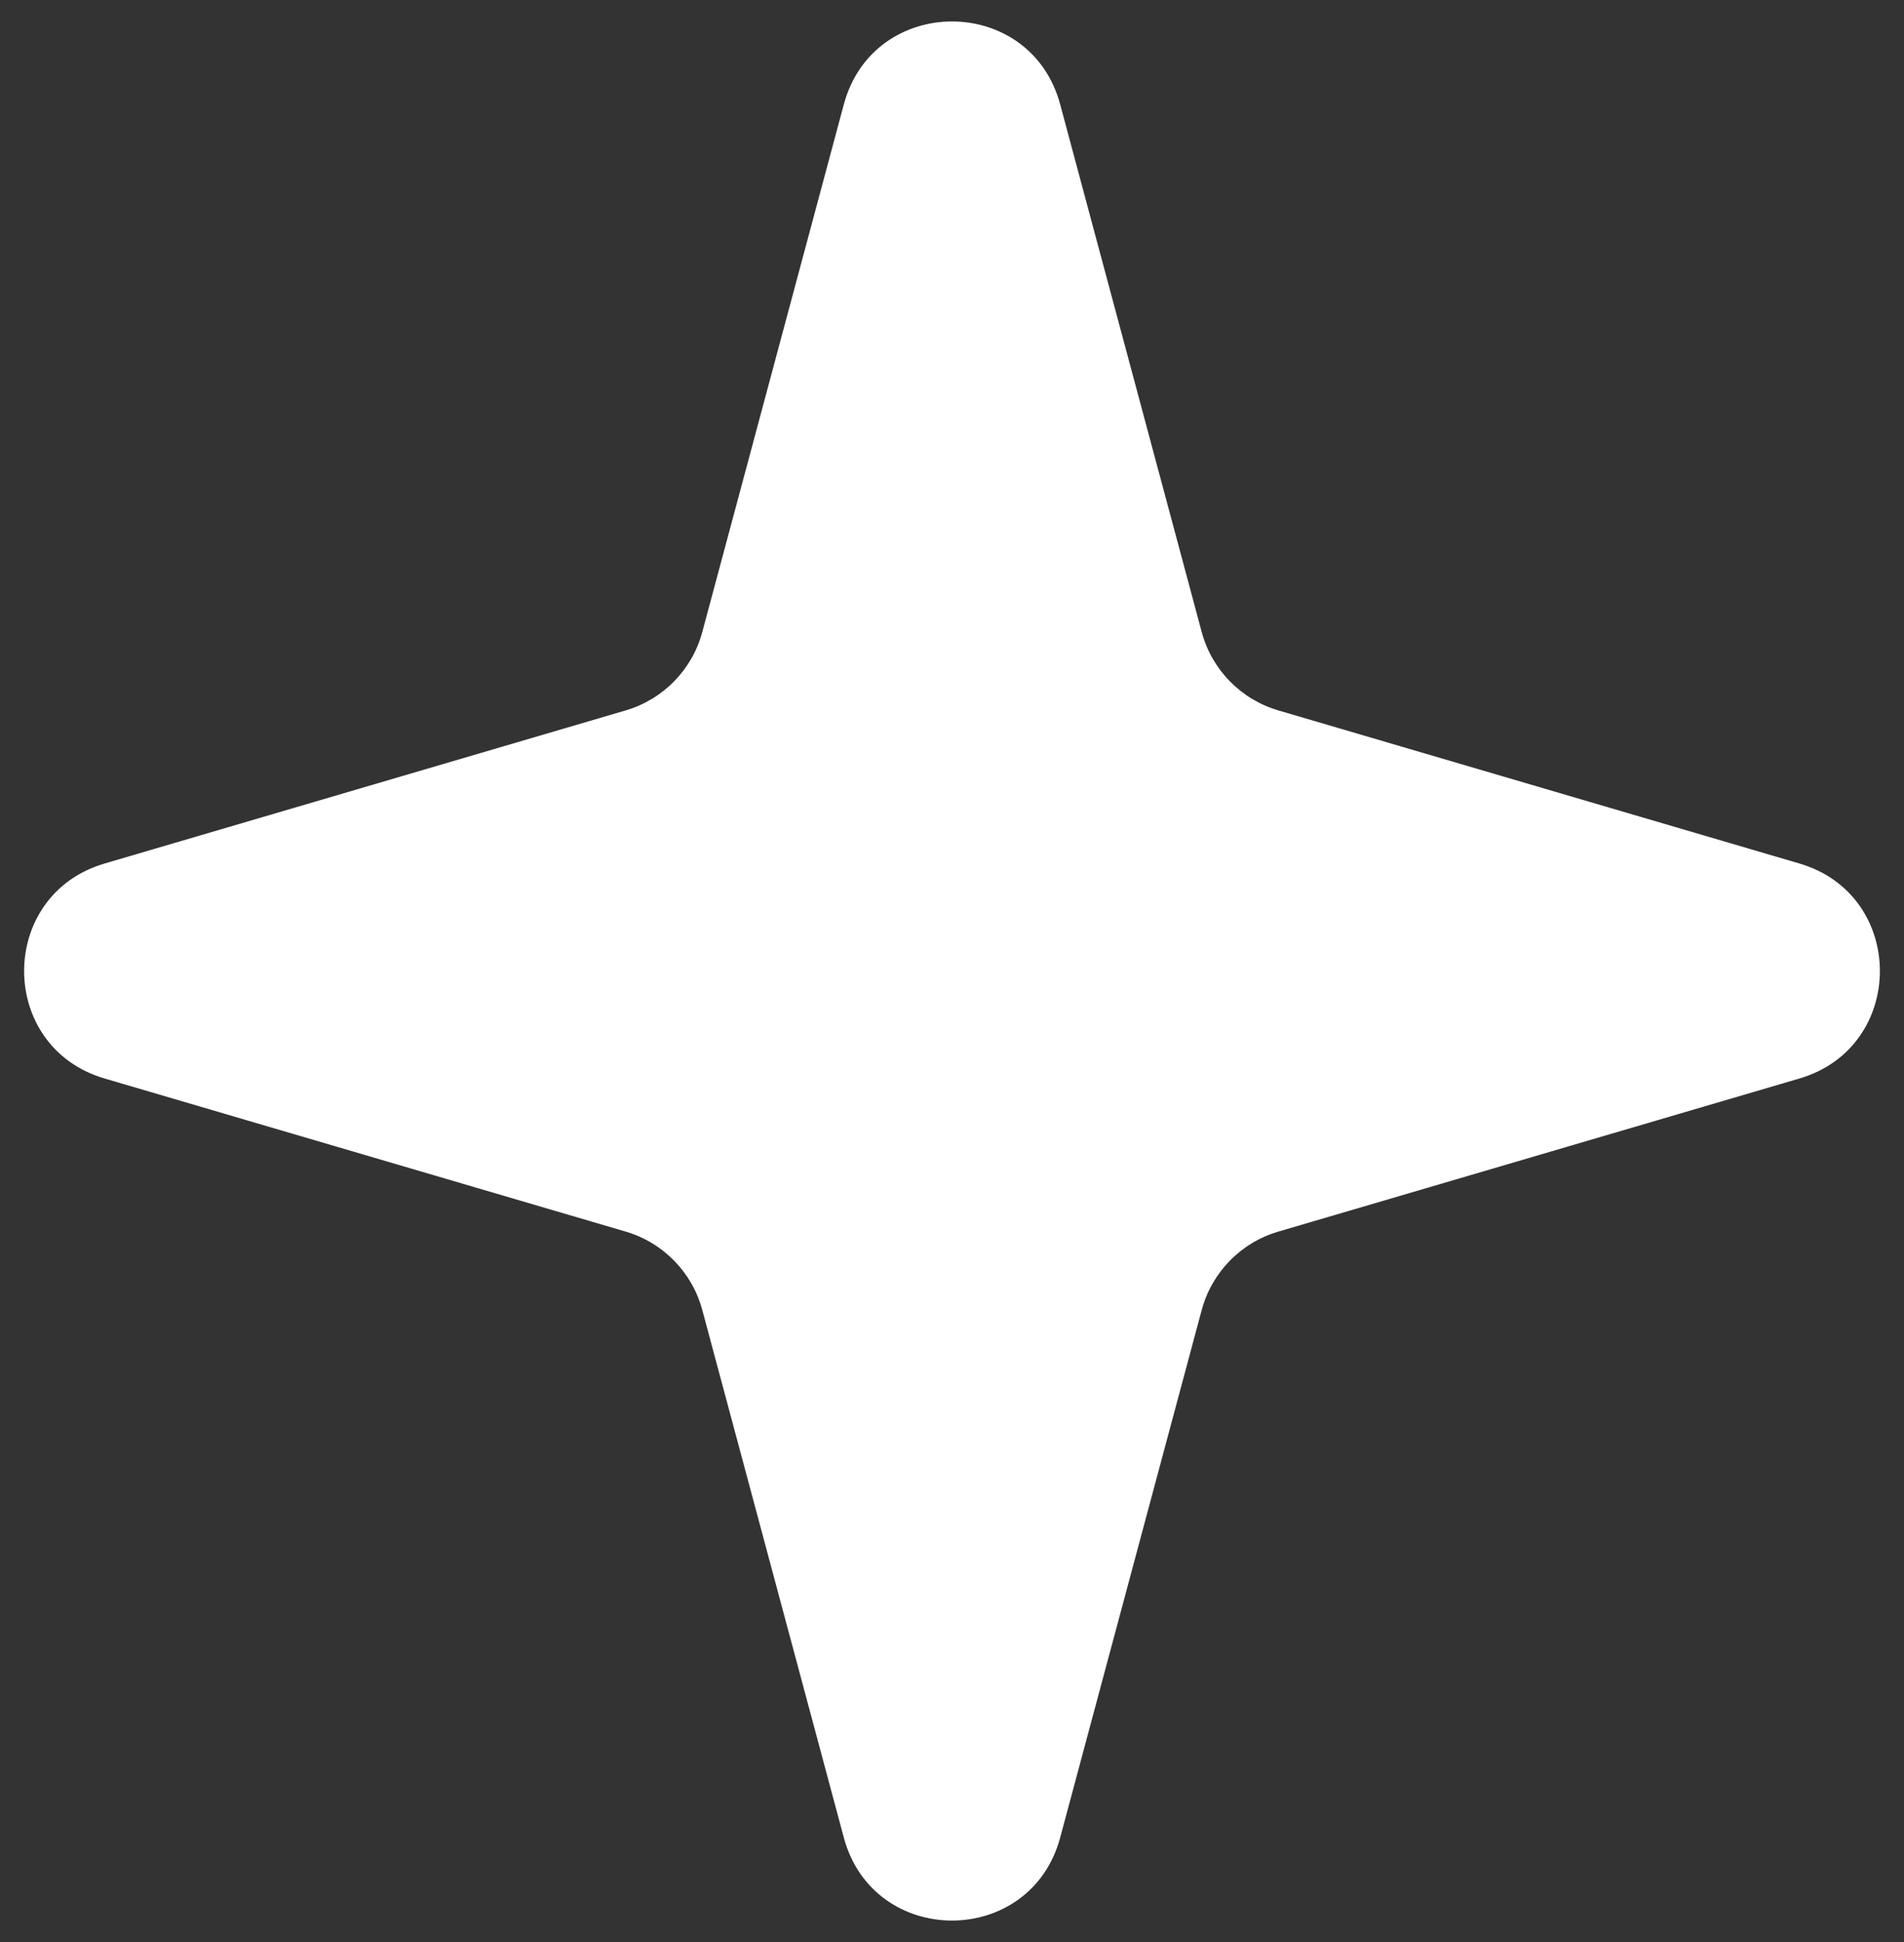 <svg width="51" height="52" viewBox="0 0 51 52" fill="none" xmlns="http://www.w3.org/2000/svg">
<rect x="0" y="0" width="51" height="52" fill="#333333" stroke="none"/>
<path d="M22.602 2.797C23.398 -0.166 27.602 -0.166 28.398 2.797L32.188 16.921C32.459 17.931 33.236 18.727 34.24 19.022L48.2 23.122C51.072 23.965 51.072 28.035 48.2 28.878L34.24 32.978C33.236 33.273 32.459 34.069 32.188 35.079L28.398 49.203C27.602 52.166 23.398 52.166 22.602 49.203L18.812 35.079C18.541 34.069 17.764 33.273 16.76 32.978L2.801 28.878C-0.072 28.035 -0.072 23.965 2.801 23.122L16.76 19.022C17.764 18.727 18.541 17.931 18.812 16.921L22.602 2.797Z" fill="white"/>
</svg>
